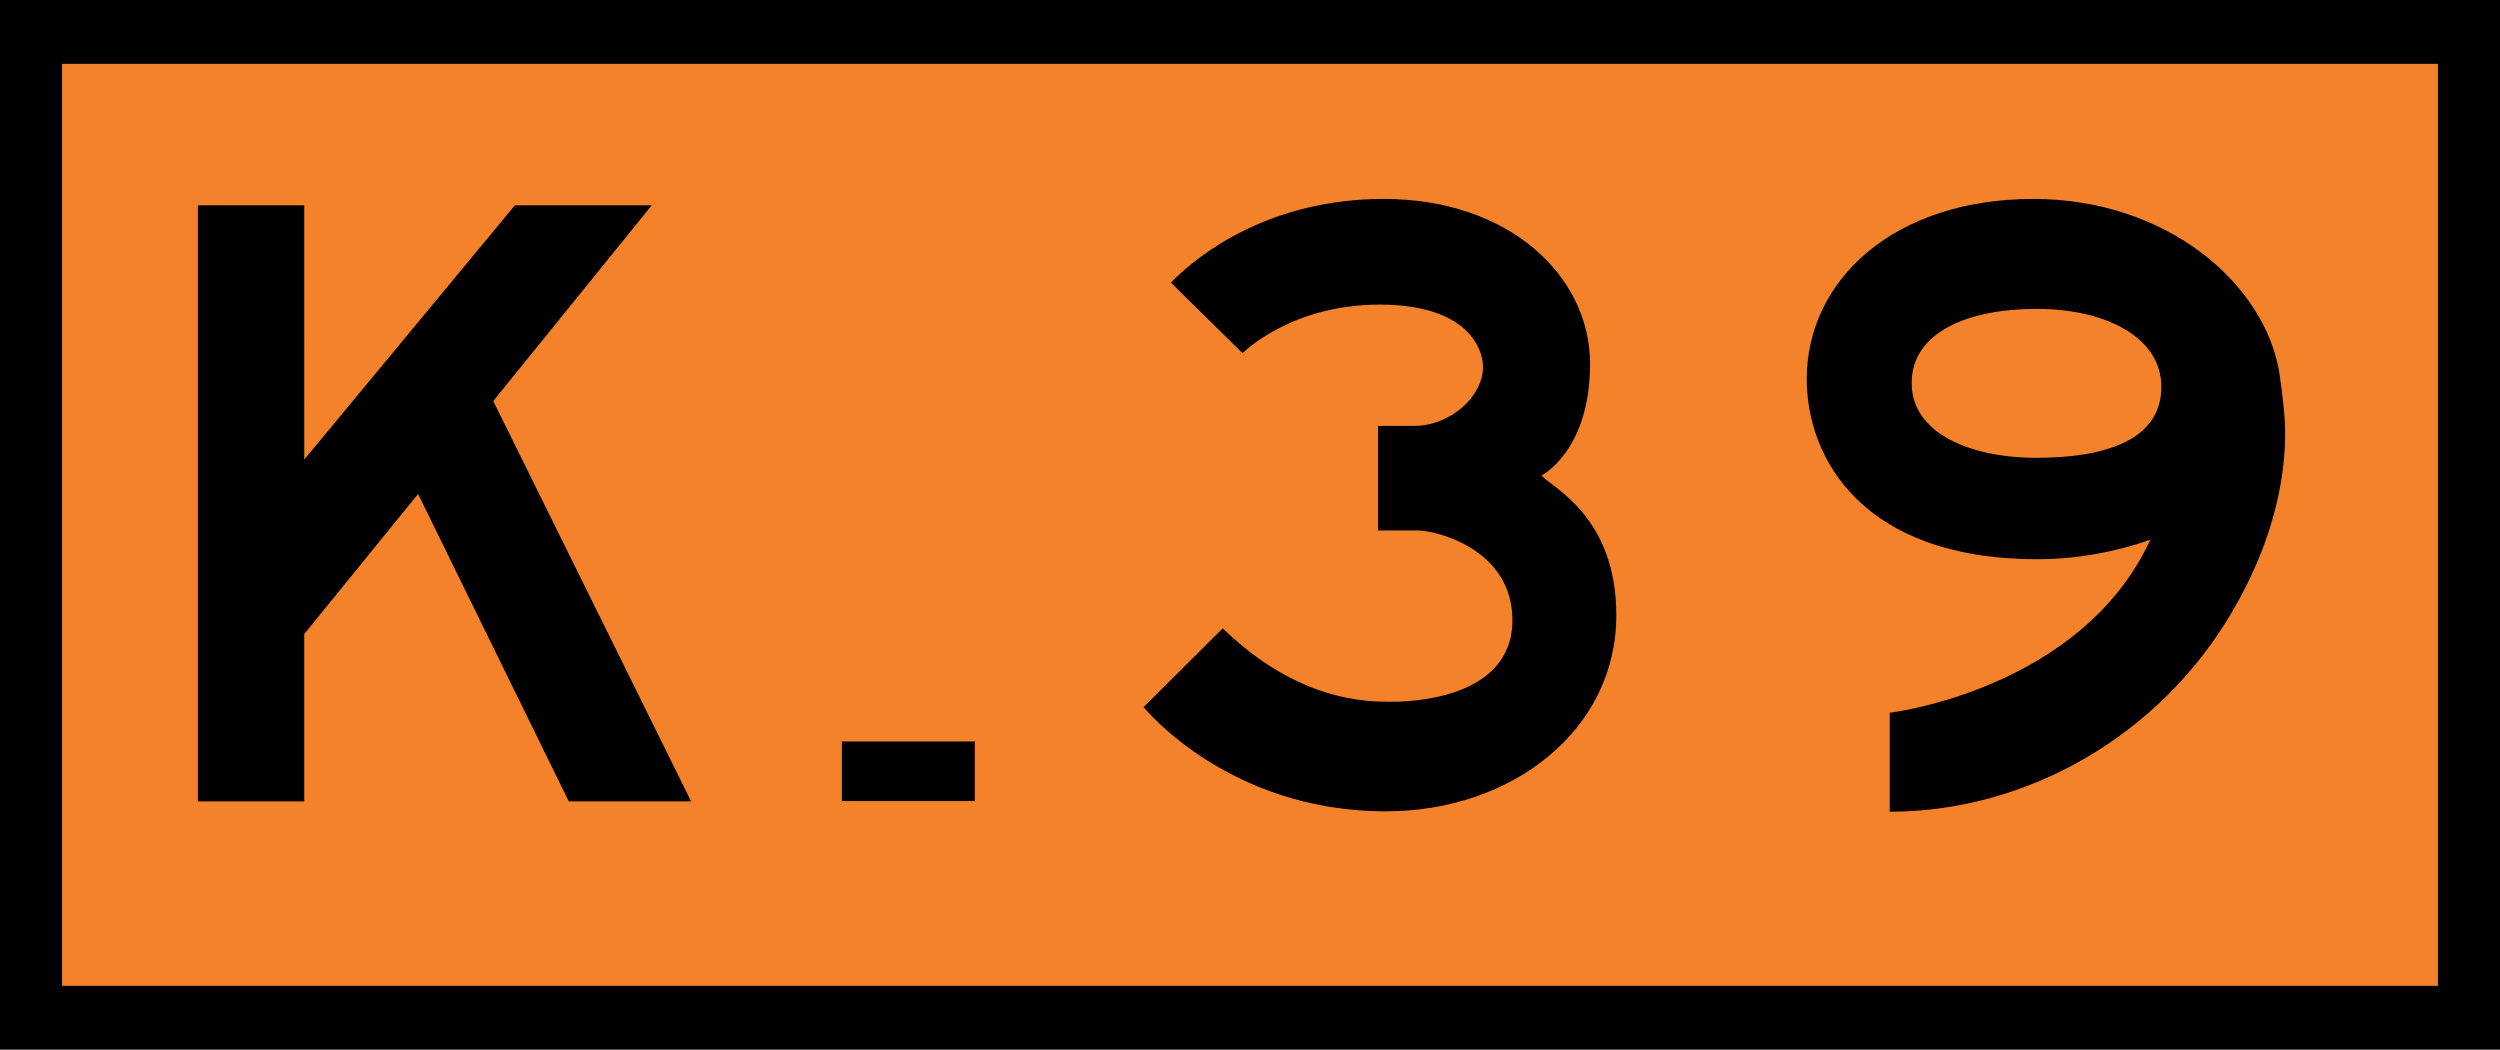 <svg xmlns="http://www.w3.org/2000/svg" width="705" height="296"><path d="M0,0h705v296H0V0z"/><path d="M17.5,18h670v260h-670V18z" fill="#f4822a"/><path d="M160.4 226h34.5l-55.8-112.9 44.7-55.2h-38.6l-59.4 71.7V57.9h-30V226h30v-47.2l32.1-39.5zm77-16.9h37.5v16.8h-37.5zm92.8-129.4l20.2 19.9s13.5-13.7 38.6-13.7c25 0 29.2 12.5 29.2 17.6 0 8.3-9.2 16.6-19.4 16.6h-10.2v29.5h11.3c4.9 0 26.6 5.1 26.6 25.3 0 22.9-30.6 23-34.2 23-7 0-26.2-.1-47.5-20.7l-22.3 22.2s23.6 29.4 68.3 29.4c35.6 0 65-22.9 65-55.3 0-27.7-17.9-35.9-21.1-39.4 0 0 13.7-6.9 13.7-31.5s-22.6-46.5-58.2-46.5c-31.8 0-52 15.3-60 23.6zm244.3 78c11.5 0 22.6-2.2 31.9-5.5-19.6 42.4-73.5 48.8-73.5 48.8v27.9c38.7 0 76.2-21.4 96.7-56.6 14.6-25 15.4-45.5 14.6-55.2-.3-4-1.1-9.7-1.4-11.9-4.2-25.5-32-49.1-69.4-49.1-39.2 0-63.9 22.8-63.9 50.8 0 22.1 15.5 50.8 65 50.8zm-.2-70.6c19.5 0 35.2 8 35.2 22 0 15-15.8 20-35.2 20s-35.2-7.3-35.2-21c-.1-14.3 15.7-21 35.2-21z"/></svg>